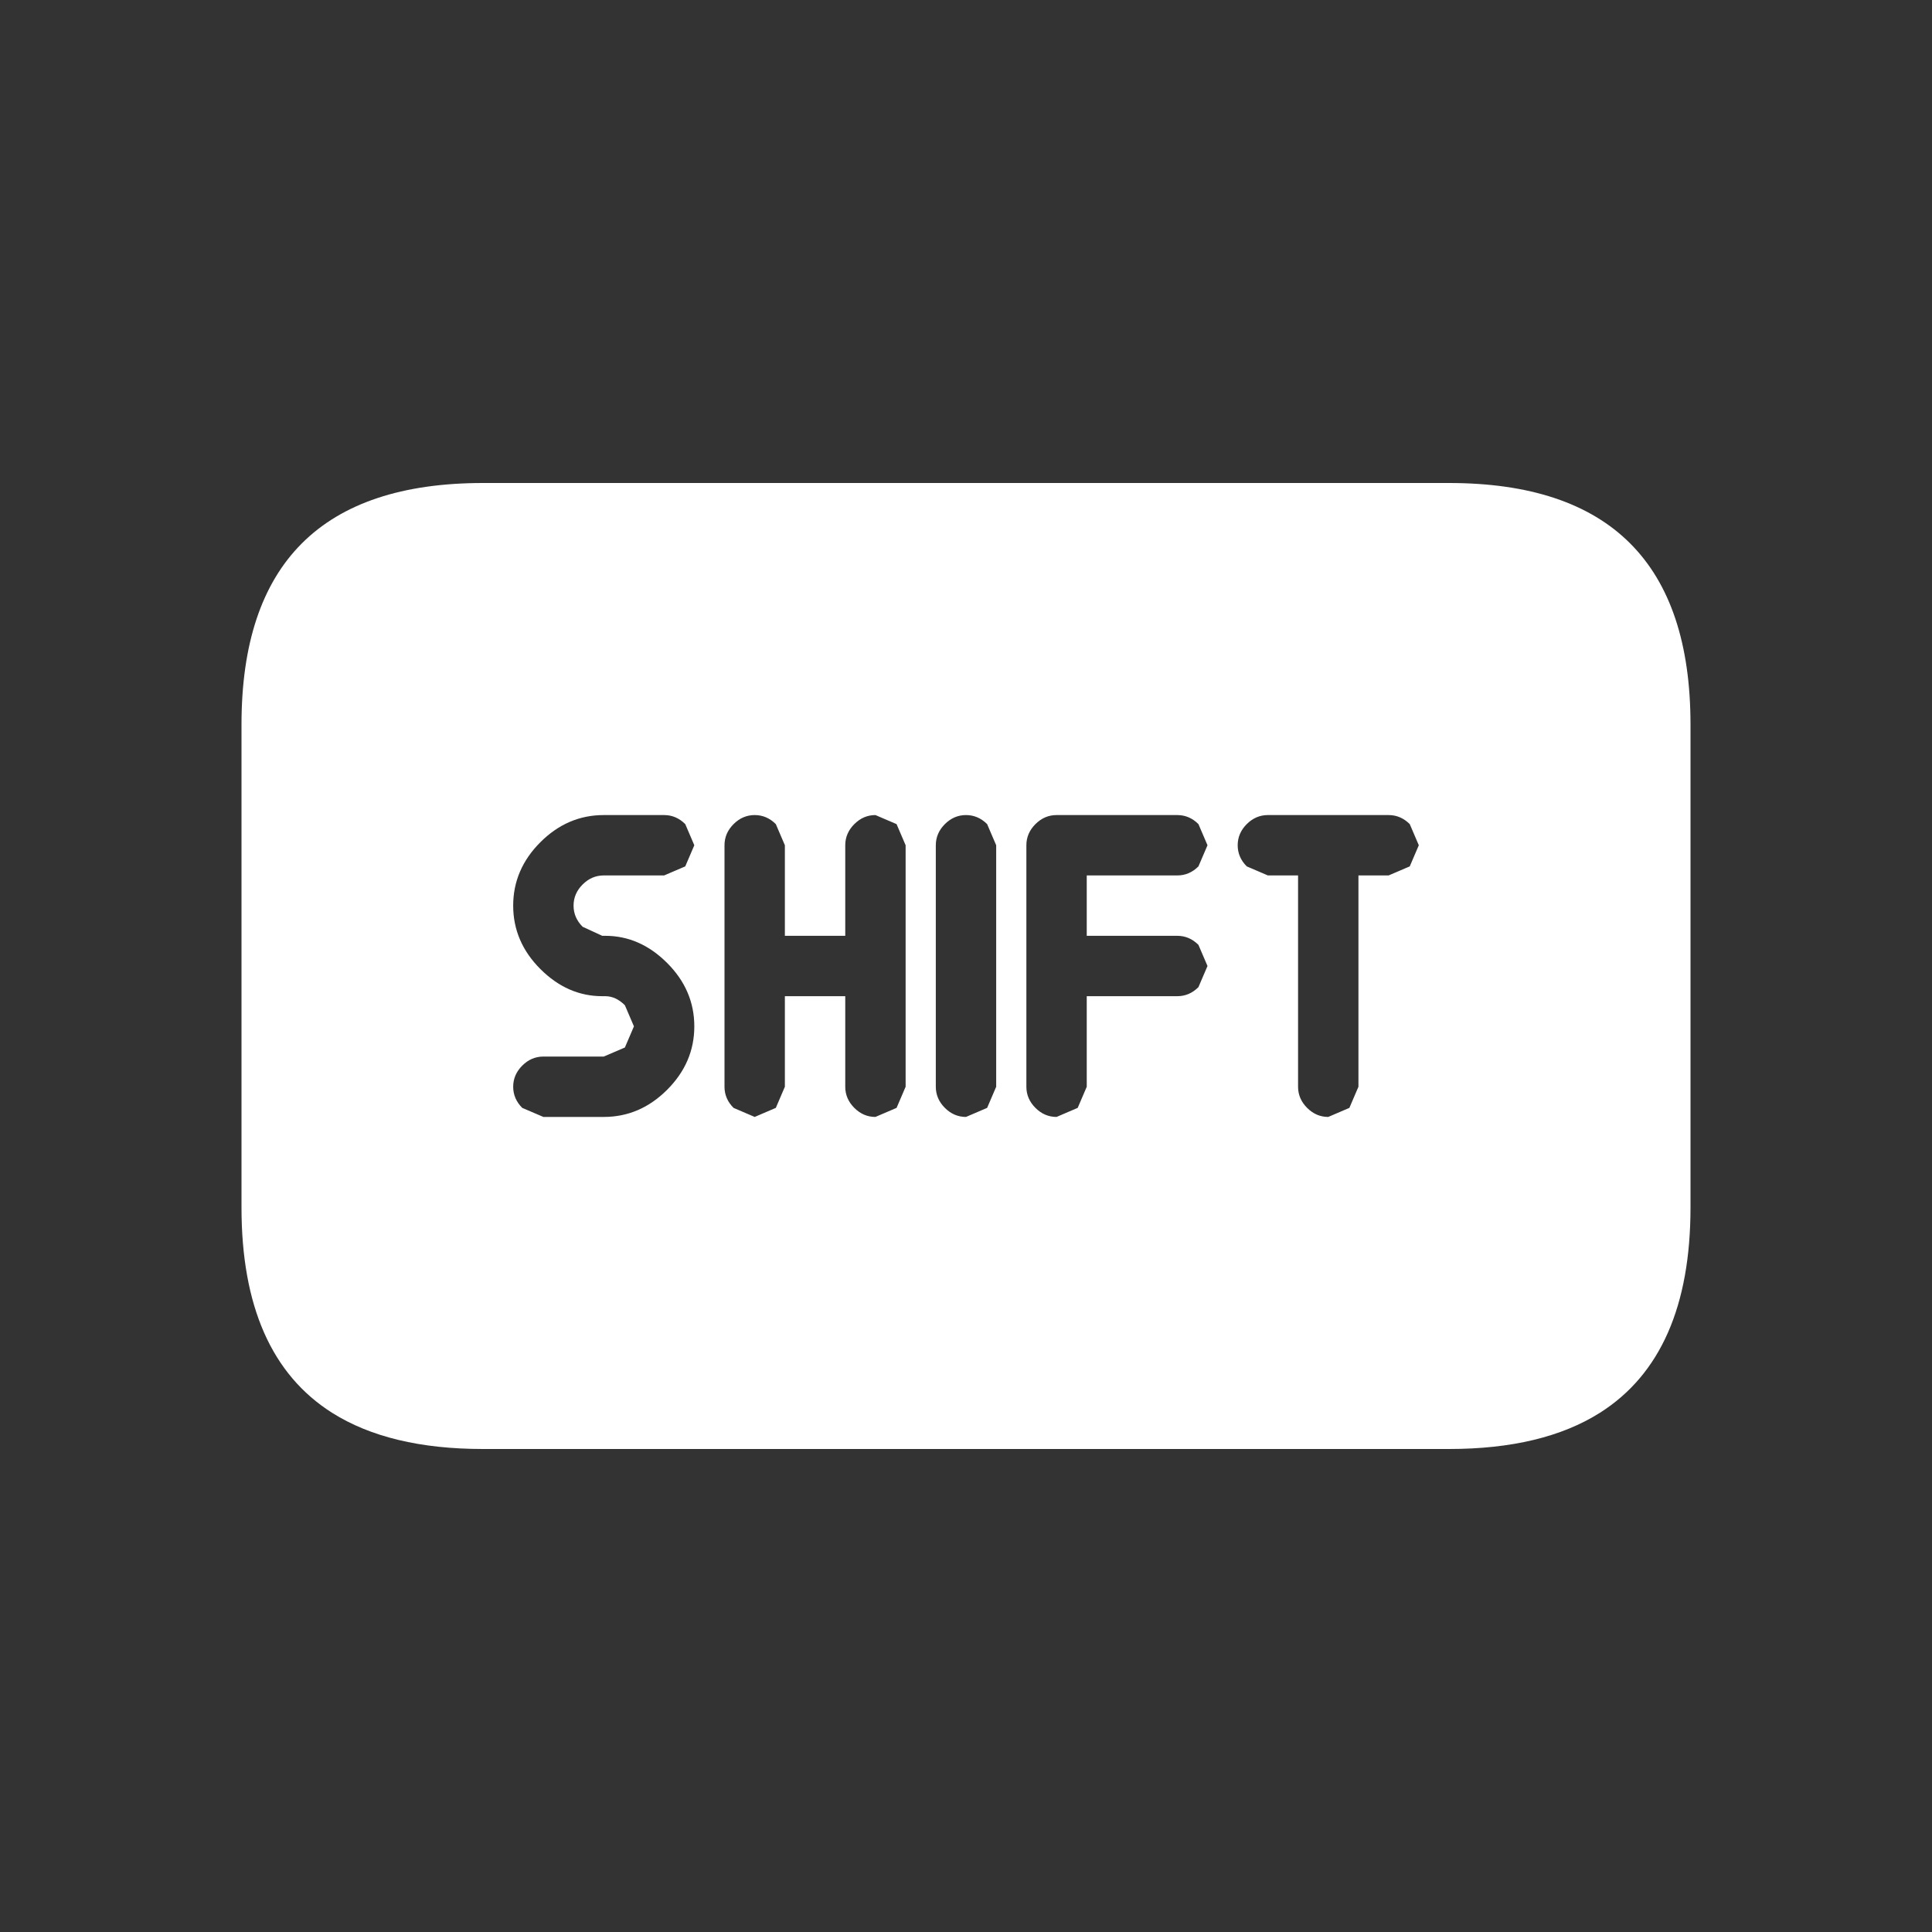 <svg width="64" height="64" xmlns="http://www.w3.org/2000/svg" xmlns:xlink="http://www.w3.org/1999/xlink">
  <rect width="100%" height="100%" fill="#333333" stroke="none"/>
  <defs/>
  <g>
    <path stroke="none" fill="#FFFFFF" d="M16 16 L48 16 Q56 16 56 24 L56 40 Q56 44.9 53 46.8 51.1 48 48 48 L16 48 Q12.9 48 11 46.8 8 44.9 8 40 L8 24 Q8 16 16 16 M42 29 L43 29 43 36 Q43 36.4 43.3 36.7 43.6 37 44 37 L44.7 36.7 45 36 45 29 46 29 46.7 28.7 47 28 46.7 27.3 Q46.4 27 46 27 L42 27 Q41.6 27 41.3 27.3 41 27.6 41 28 41 28.4 41.3 28.7 L42 29 M20 29 L22 29 22.7 28.7 23 28 22.7 27.3 Q22.4 27 22 27 L20 27 Q18.8 27 17.9 27.9 17 28.8 17 30 17 31.2 17.9 32.1 18.8 33 19.95 33 L20.05 33 Q20.4 33 20.7 33.3 L21 34 20.7 34.7 20 35 18 35 Q17.6 35 17.3 35.3 17 35.6 17 36 17 36.4 17.3 36.7 L18 37 20 37 Q21.2 37 22.1 36.1 23 35.2 23 34 23 32.8 22.1 31.9 21.2 31 20.05 31 L19.95 31 19.3 30.7 Q19 30.4 19 30 19 29.6 19.3 29.3 19.6 29 20 29 M36 36 L36 33 39 33 Q39.4 33 39.7 32.7 L40 32 39.7 31.3 Q39.4 31 39 31 L36 31 36 29 39 29 Q39.4 29 39.7 28.7 L40 28 39.7 27.3 Q39.4 27 39 27 L35 27 Q34.6 27 34.3 27.3 34 27.6 34 28 L34 36 Q34 36.4 34.3 36.7 34.6 37 35 37 L35.7 36.7 36 36 M33 36 L33 28 32.7 27.3 Q32.4 27 32 27 31.6 27 31.3 27.3 31 27.6 31 28 L31 36 Q31 36.4 31.3 36.7 31.6 37 32 37 L32.7 36.7 33 36 M30 36 L30 28 29.7 27.3 29 27 Q28.6 27 28.3 27.3 28 27.6 28 28 L28 31 26 31 26 28 25.7 27.3 Q25.4 27 25 27 24.6 27 24.3 27.3 24 27.6 24 28 L24 36 Q24 36.4 24.3 36.7 L25 37 25.7 36.7 26 36 26 33 28 33 28 36 Q28 36.4 28.3 36.7 28.6 37 29 37 L29.7 36.7 30 36"/>
  </g>
</svg>